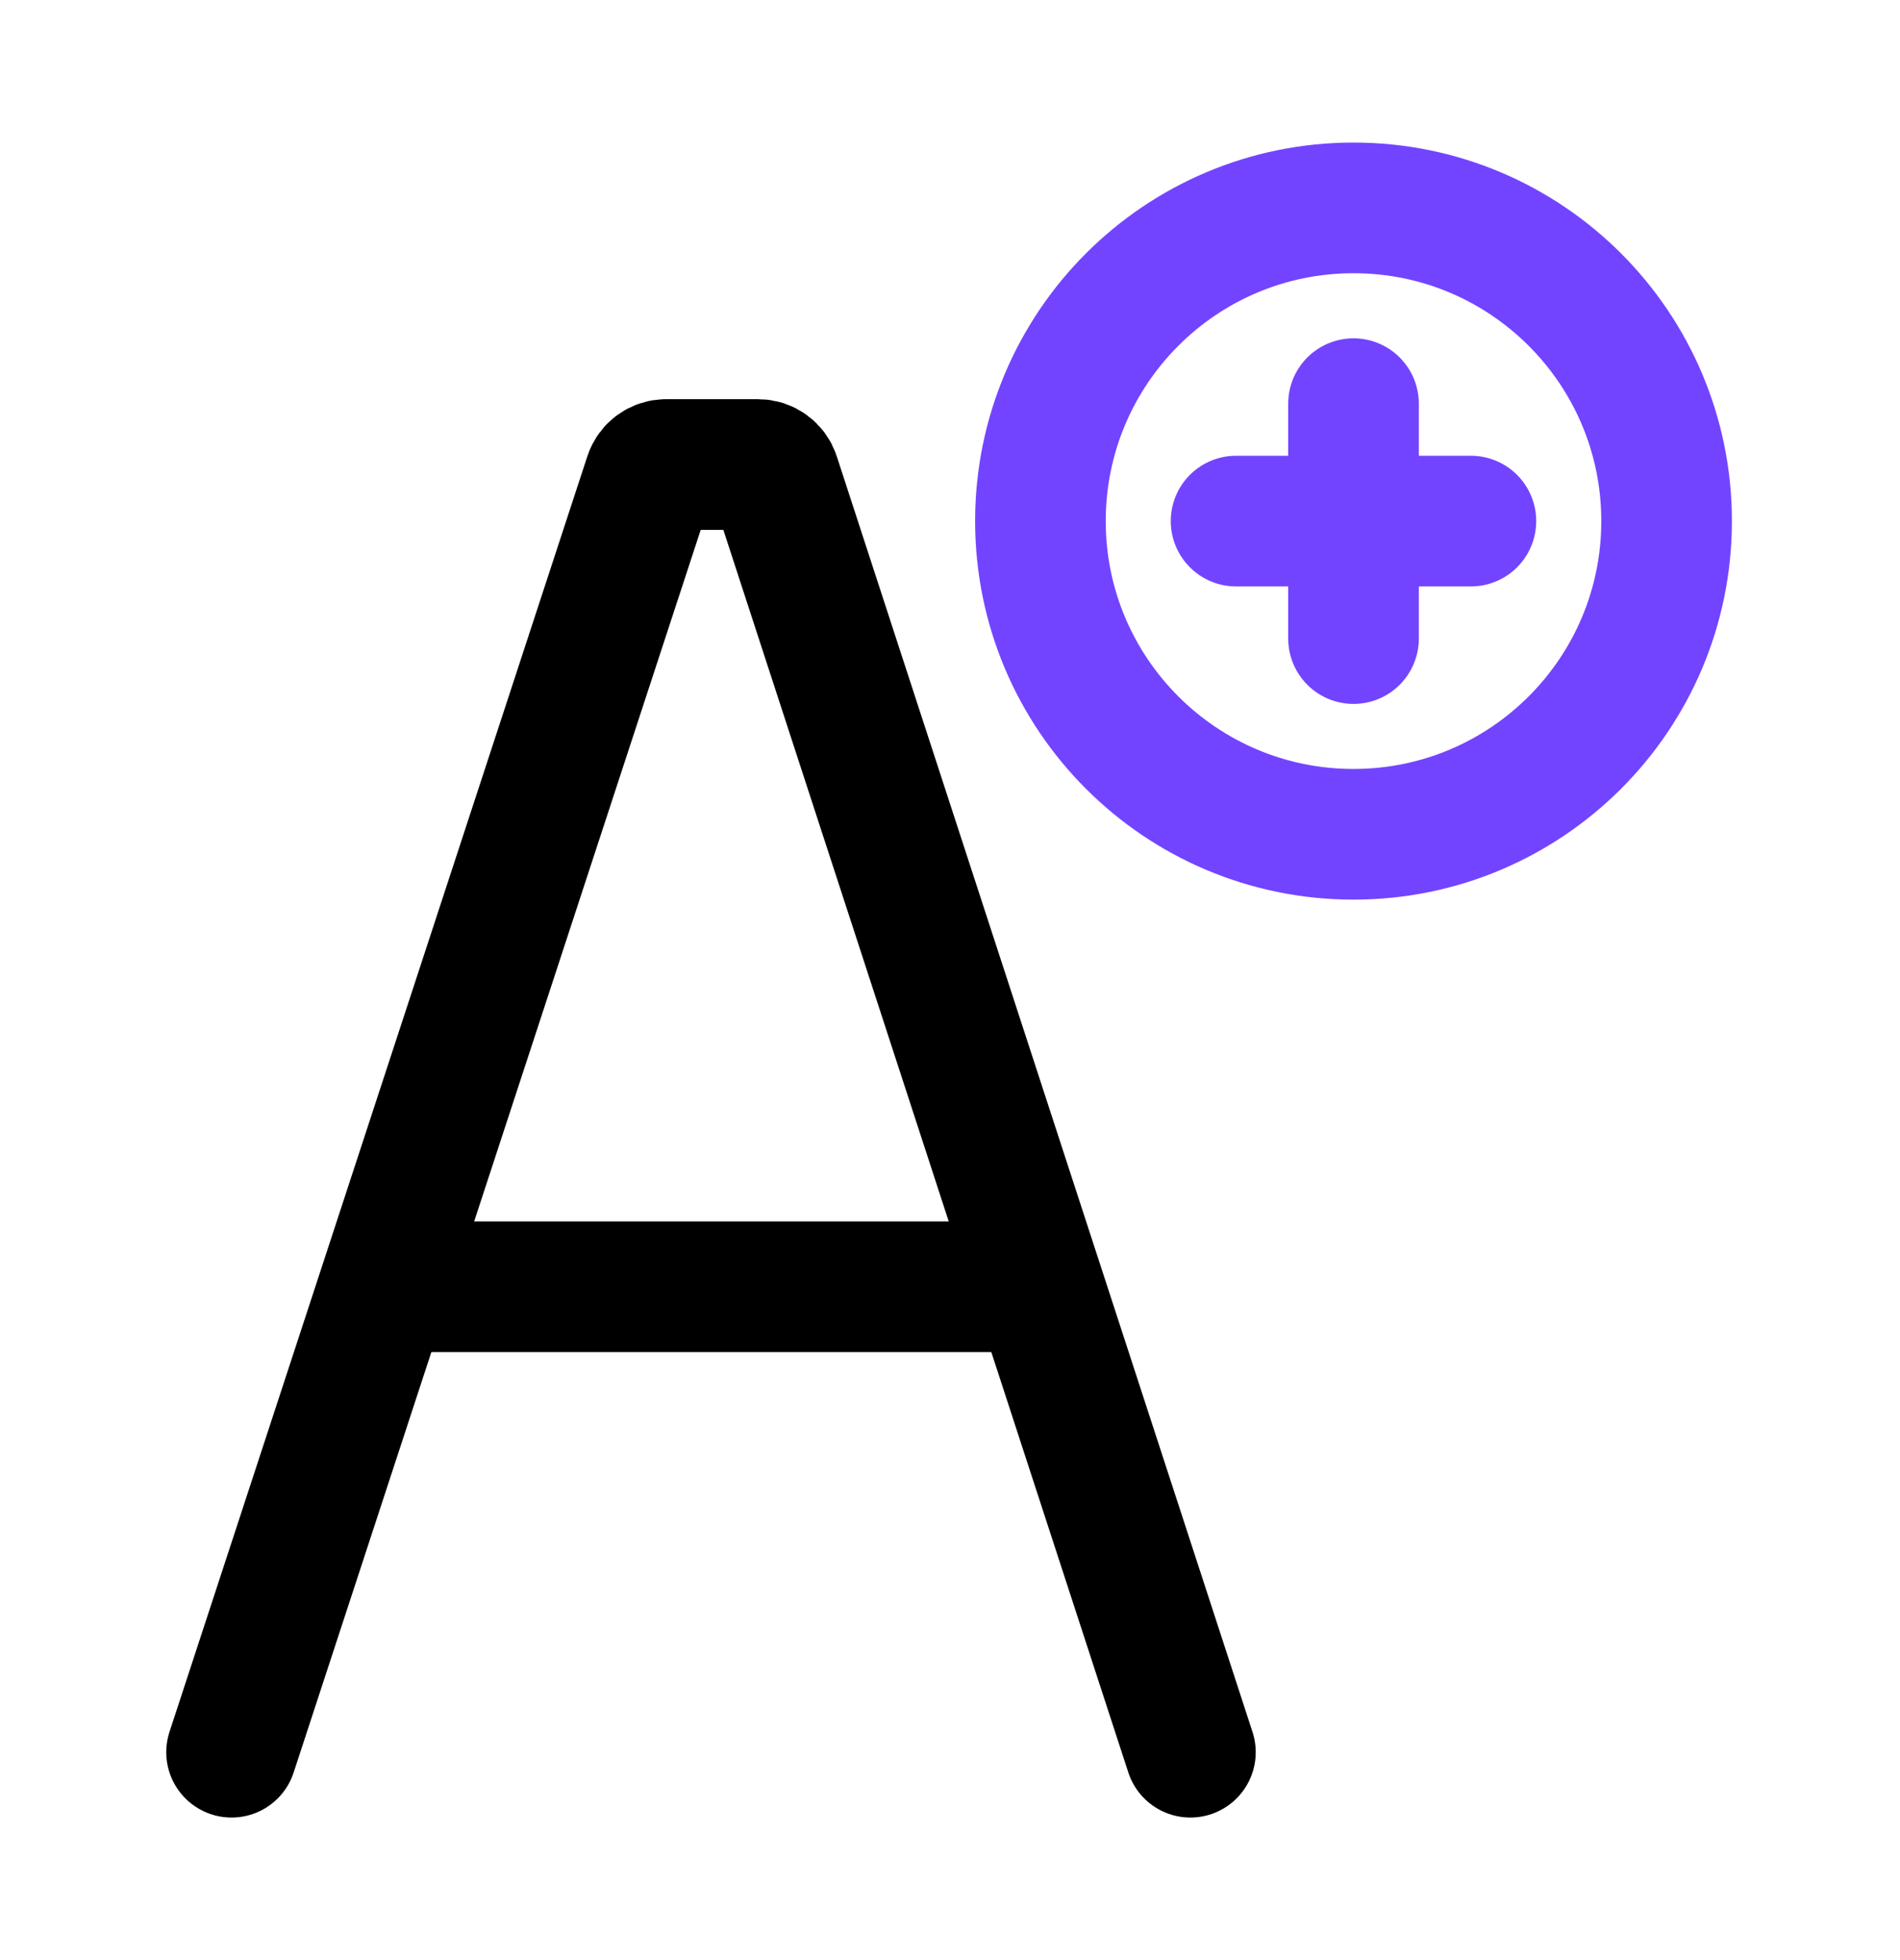<svg width="32" height="33" viewBox="0 0 32 33" fill="none" xmlns="http://www.w3.org/2000/svg">
<path d="M6.39 21.664H17.522" stroke="black" stroke-width="2.2"/>
<path d="M20.049 29.5L13.047 8.023C13.008 7.903 12.896 7.821 12.769 7.821H11.216C11.09 7.821 10.977 7.902 10.938 8.023L3.9 29.5" stroke="black" stroke-width="2.2" stroke-linecap="round"/>
<path d="M22.796 14.046C25.708 14.046 28.069 11.686 28.069 8.773C28.069 5.861 25.708 3.5 22.796 3.5C19.883 3.5 17.523 5.861 17.523 8.773C17.523 11.686 19.883 14.046 22.796 14.046Z" stroke="#7344FF" stroke-width="2.2" stroke-linecap="round" stroke-linejoin="round"/>
<path d="M20.818 8.773H24.773" stroke="#7344FF" stroke-width="2.2" stroke-linecap="round" stroke-linejoin="round"/>
<path d="M22.796 10.751V6.796" stroke="#7344FF" stroke-width="2.2" stroke-linecap="round" stroke-linejoin="round"/>
</svg>

